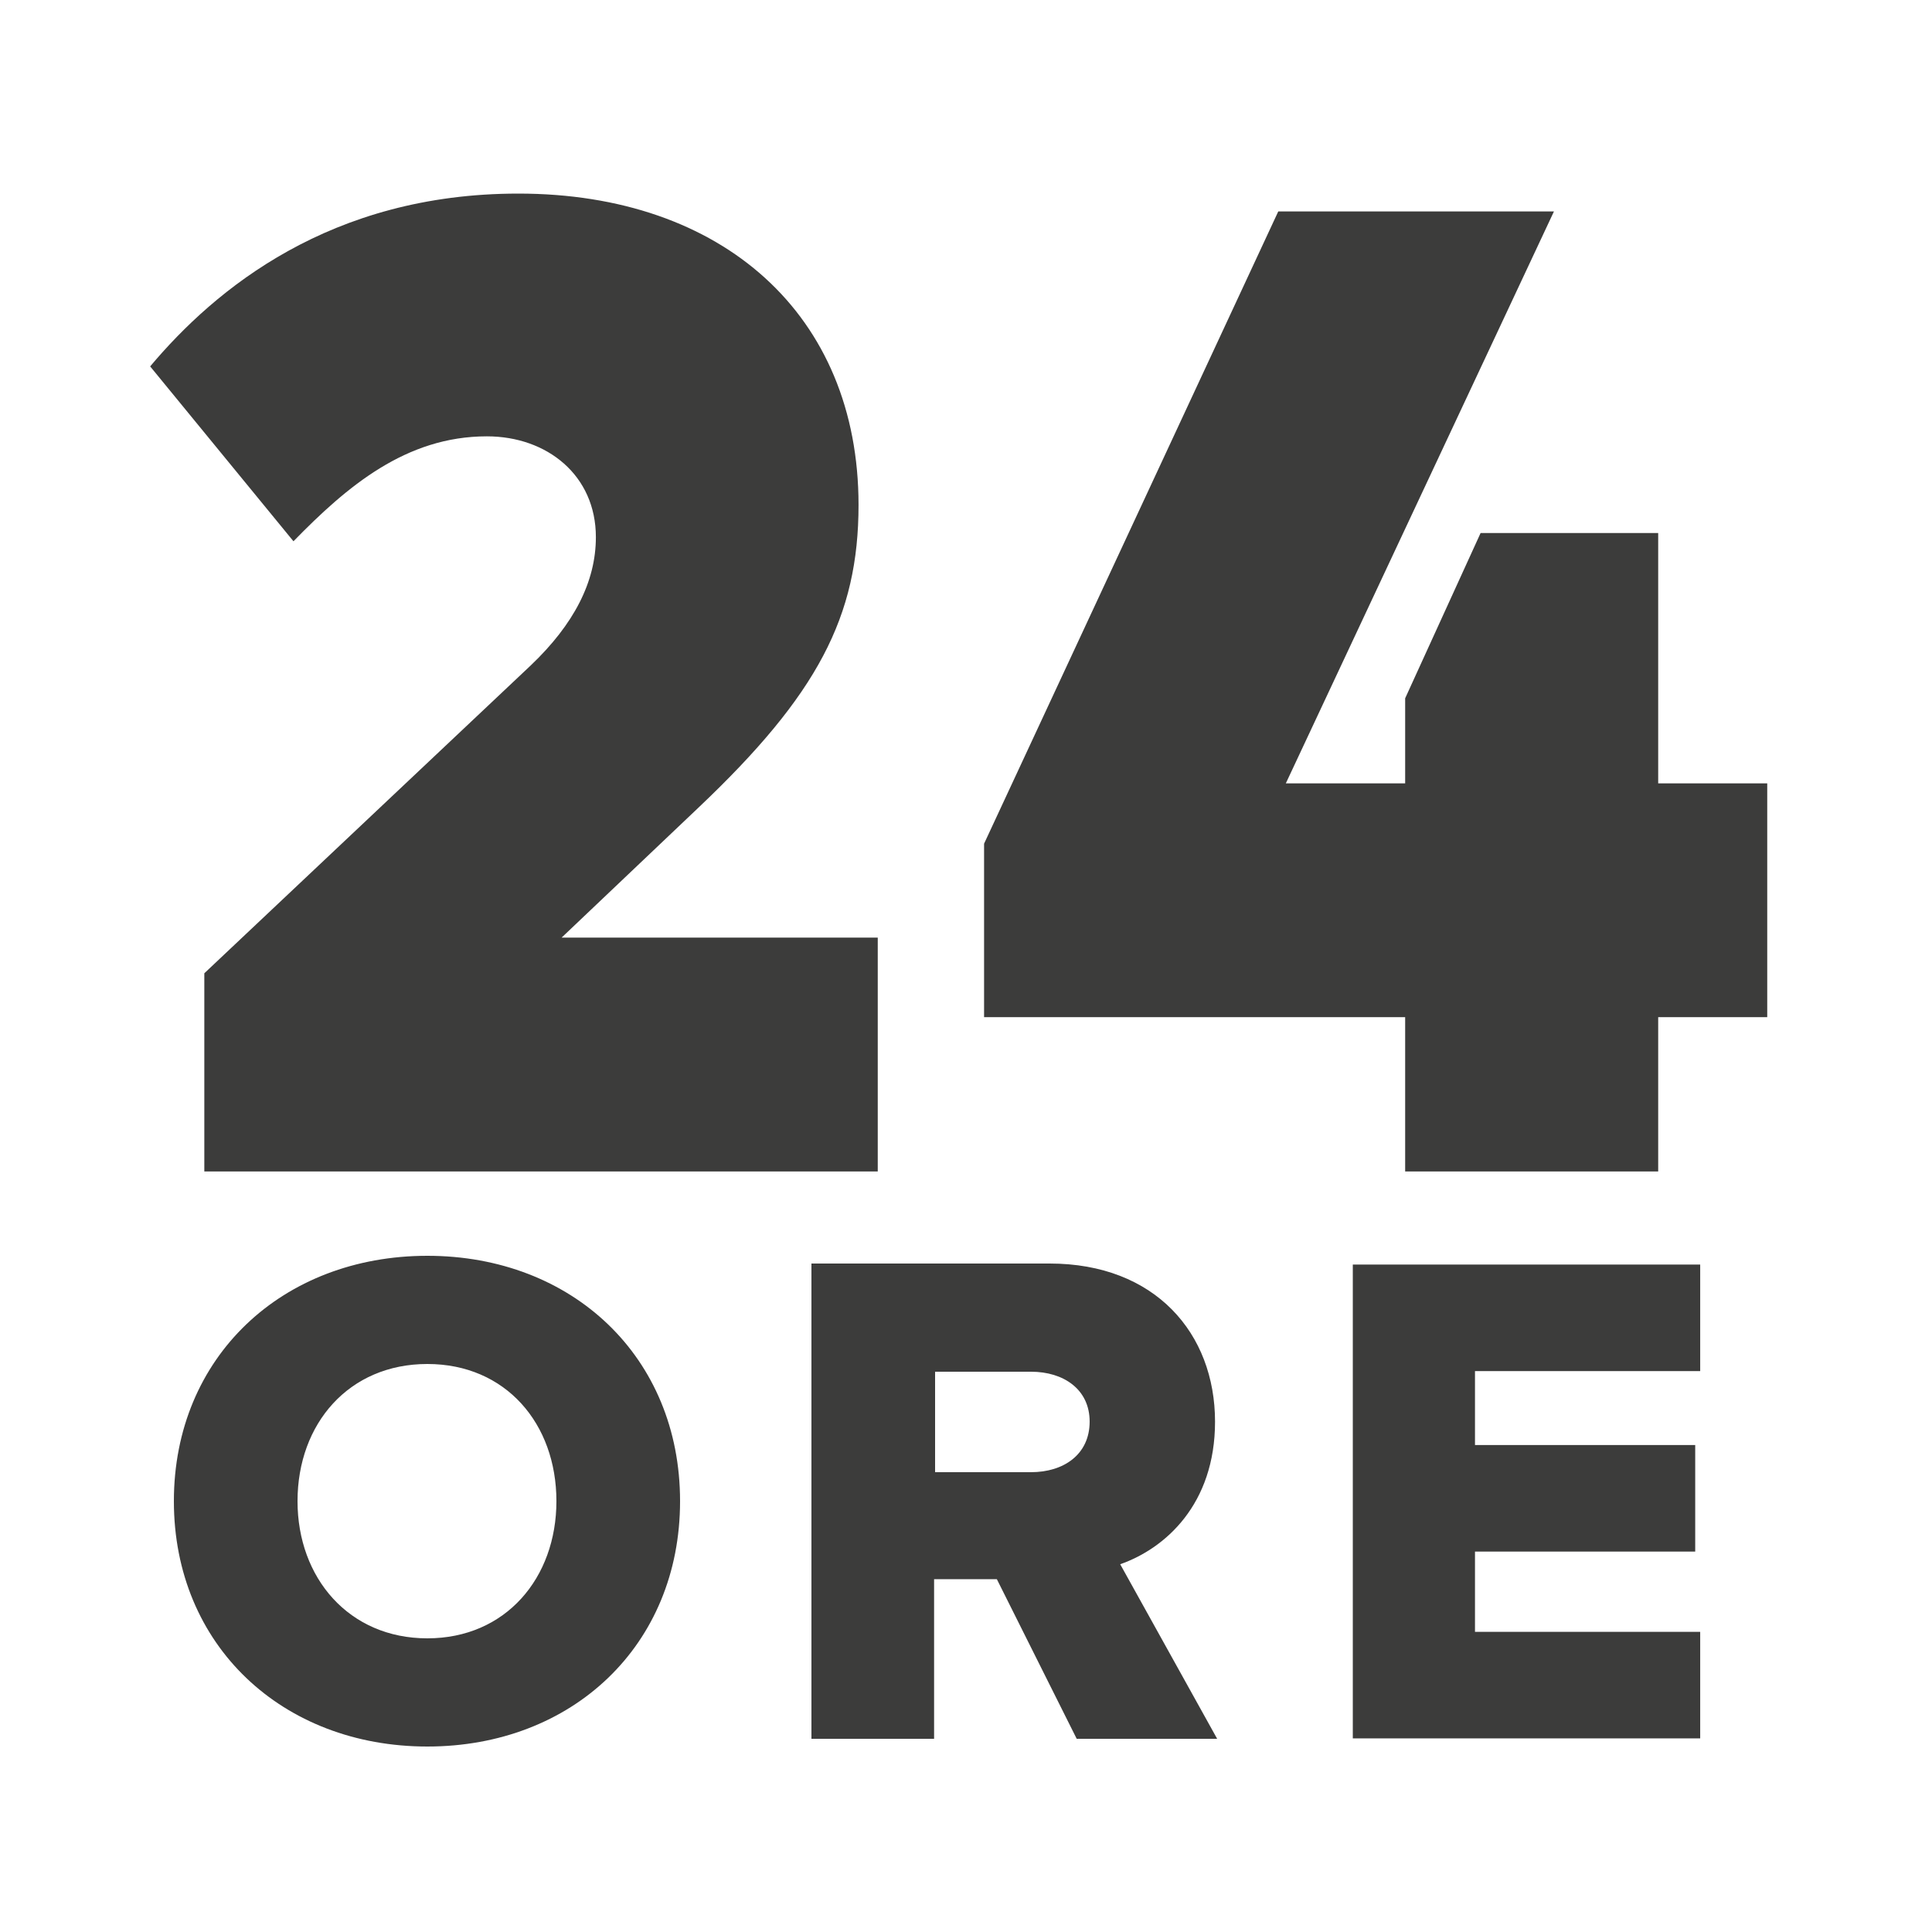 <svg xmlns="http://www.w3.org/2000/svg" viewBox="0 0 500 500">
  <style>
    @media (prefers-color-scheme: dark) {
      .pink-dark-mode { fill: #EEC8A5 }
    }
  </style>
  <g class="pink-dark-mode" fill="#3C3C3B" fill-rule="evenodd">
    <path d="M38.862 94.824C55.719 74.768 85.532 50.1 134.156 50.1c52.887 0 88.032 31.415 88.032 80.574 0 28.93-10.653 49.158-41.348 78.265l-35.502 33.718h81.823v60.523H52.877v-51.295l84.484-79.682c11.177-10.648 16.851-21.654 16.851-33.19 0-15.974-12.593-26.088-28.215-26.088-20.938 0-36.203 12.956-50.05 27.157L38.862 94.824zM429.139 202.728h28.22v60.518h-28.22v39.931h-65.486v-39.931H254.678v-44.901l76.139-163.631h71.347l-69.392 148.014h30.881v-22.006l19.523-42.774h45.963zM144 388.5c0-20.053-13.104-35.5-33.406-35.5S77 368.446 77 388.5c0 19.865 13.292 35.5 33.594 35.5S144 408.364 144 388.5m-99 0c0-37.363 28.118-63.5 65.598-63.5 37.48 0 65.402 26.137 65.402 63.5 0 37.361-27.921 63.5-65.402 63.5C73.118 452 45 425.86 45 388.5m237-20.59c0-8.365-6.761-12.91-15.158-12.91H242v26h24.842c8.397 0 15.158-4.547 15.158-13.09zM278.65 450l-20.667-41.31h-16.24V450H210V327h61.636c27.311 0 42.814 18.071 42.814 40.935 0 21.395-12.916 32.827-24.543 36.887L315 449.999h-36.35zM350.105 449.898V327.266h89.903v27.579h-58.282v19.125h56.994v27.573h-56.994v20.777h58.282v27.578z"/>
  </g>
</svg>

